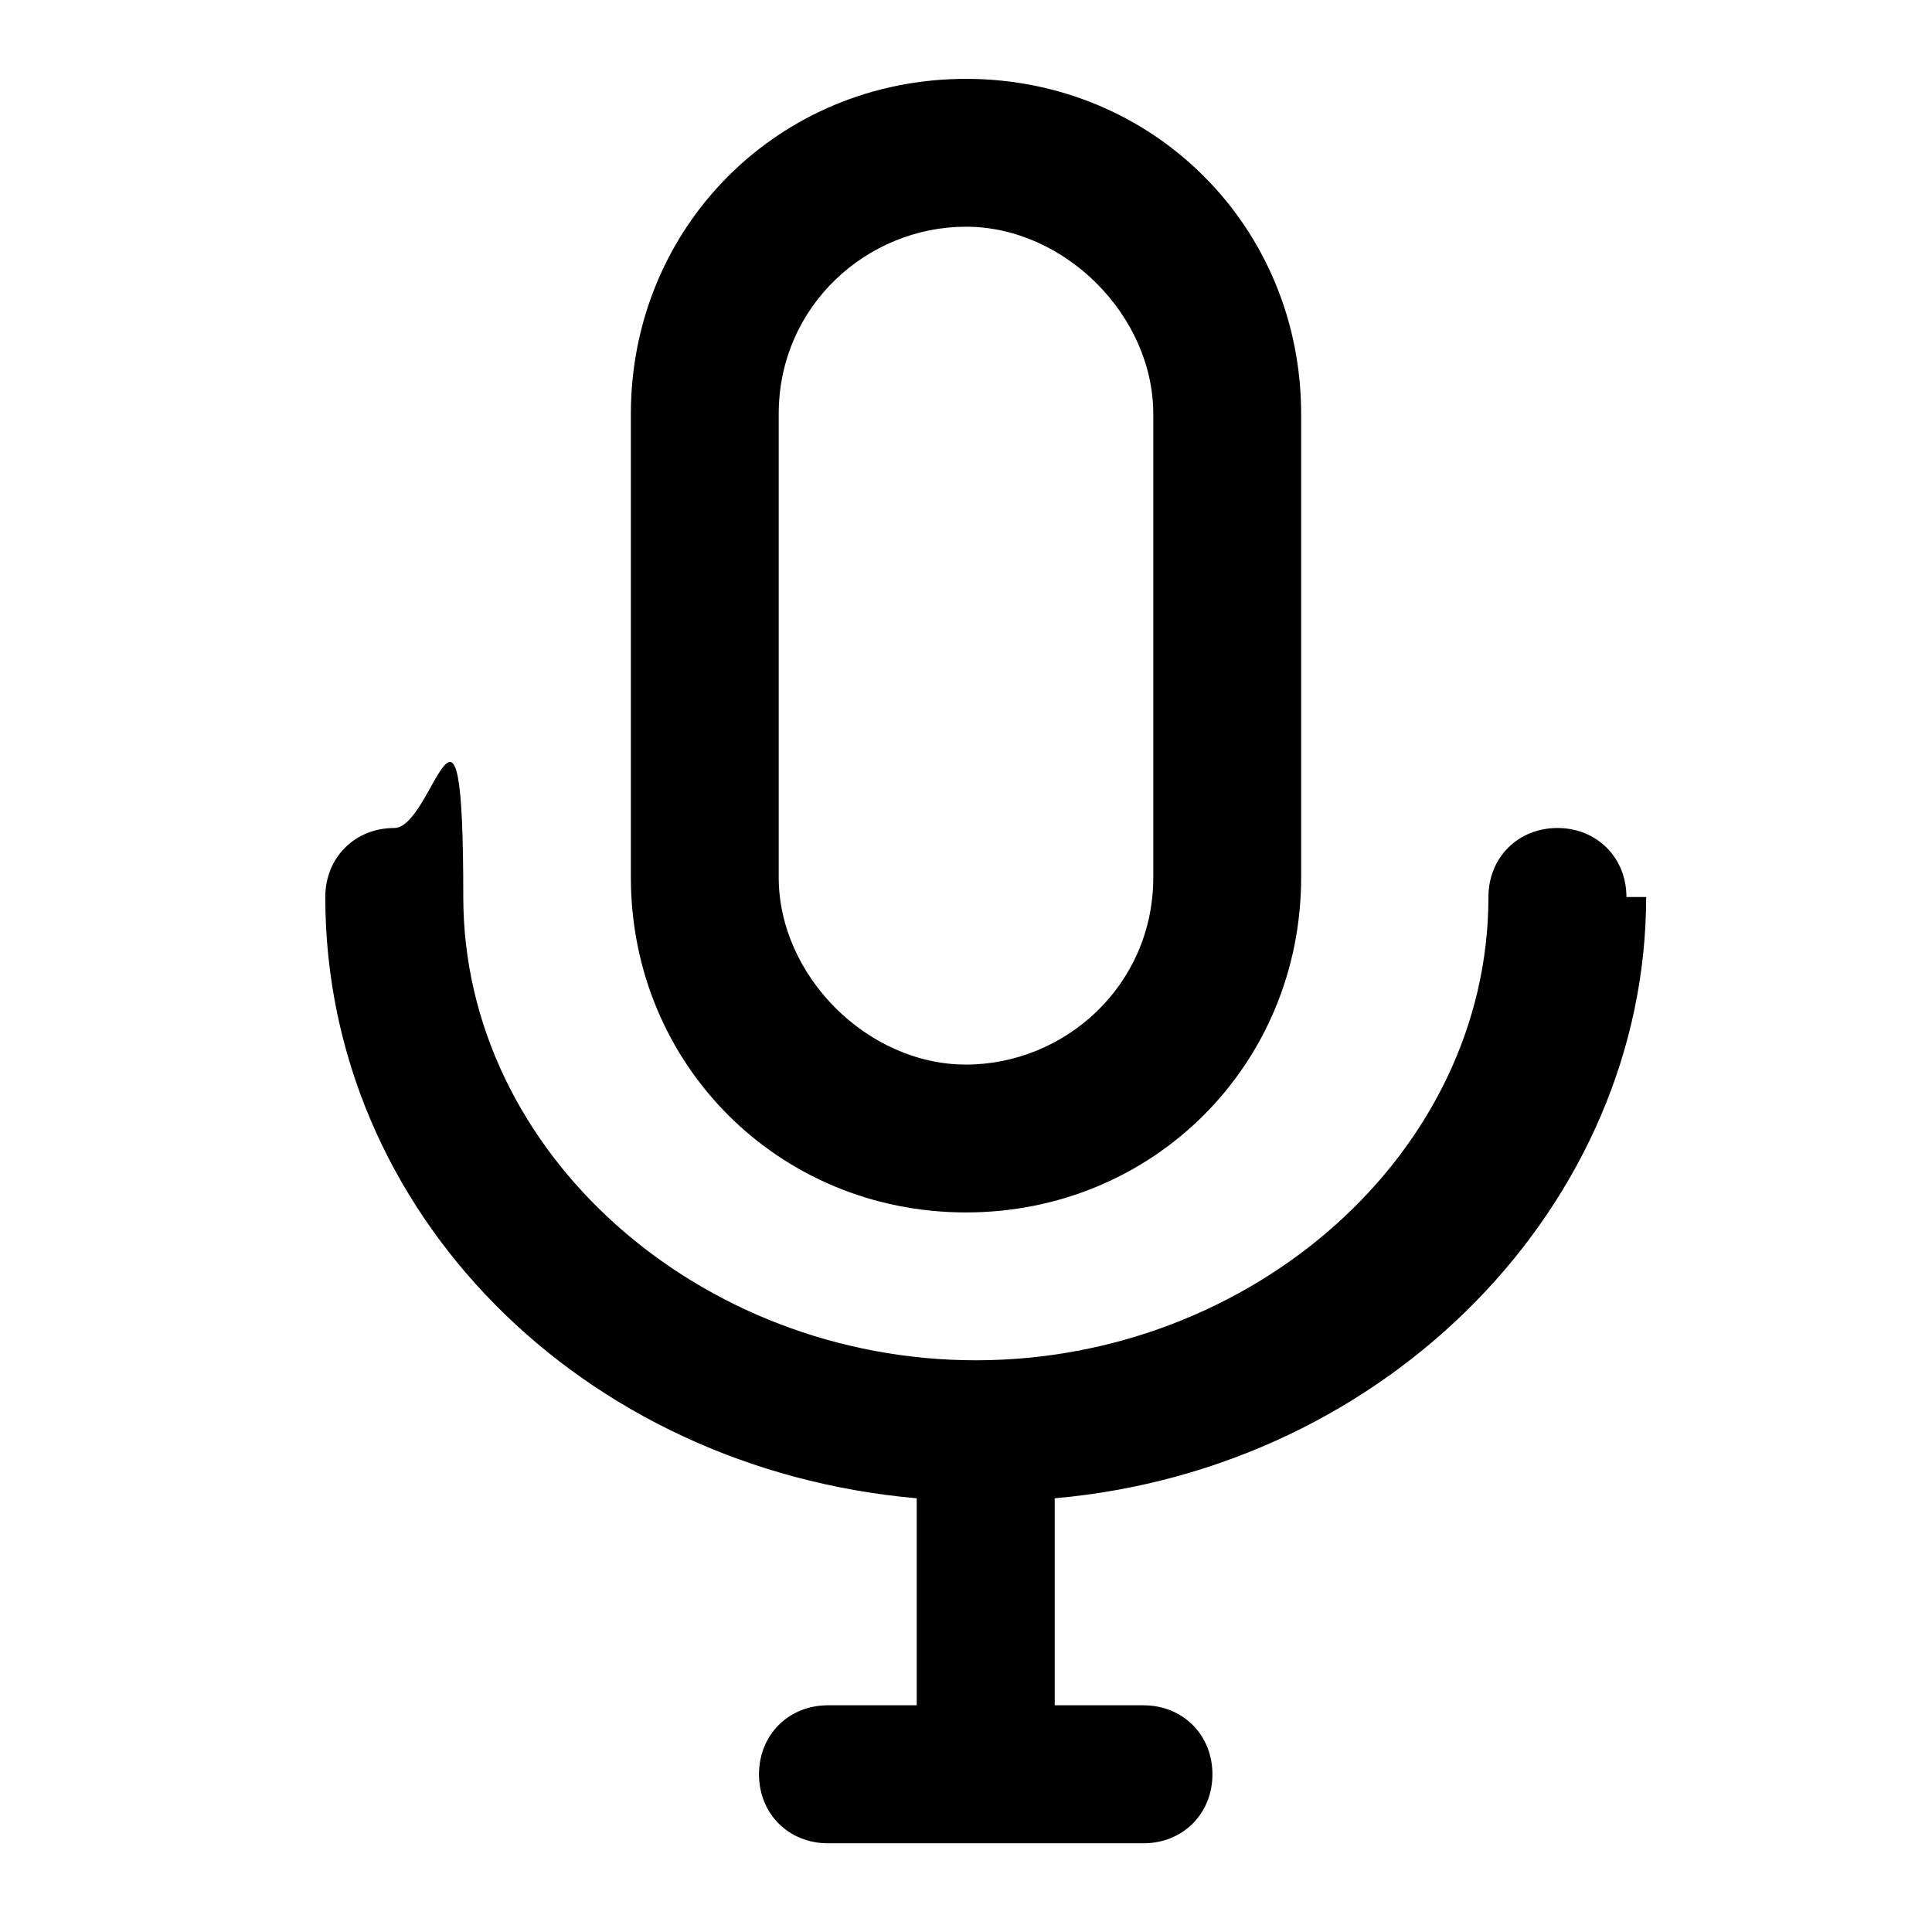 <?xml version="1.0" encoding="UTF-8"?>
<svg id="Layer_1" xmlns="http://www.w3.org/2000/svg" version="1.1" viewBox="0 0 19.6 19.6">
  <!-- Generator: Adobe Illustrator 29.1.0, SVG Export Plug-In . SVG Version: 2.1.0 Build 142)  -->
  <path d="M16.5,9.1c0-.4-.3-.7-.7-.7s-.7.3-.7.7c0,2.6-2.4,4.7-5.2,4.7s-5.2-2.1-5.2-4.7-.3-.7-.7-.7-.7.3-.7.7c0,3.2,2.6,5.8,6,6.1v2.1h-.9c-.4,0-.7.3-.7.7s.3.7.7.7h3.2c.4,0,.7-.3.7-.7s-.3-.7-.7-.7h-.9v-2.1c3.4-.3,6-3,6-6.1h0Z"/>
  <path d="M9.8,12.3c1.9,0,3.4-1.5,3.4-3.4v-4.7c0-1.9-1.5-3.4-3.4-3.4s-3.4,1.5-3.4,3.4v4.7c0,1.9,1.5,3.4,3.4,3.4h0ZM7.9,4.2c0-1.1.9-1.9,1.9-1.9s1.9.9,1.9,1.9v4.7c0,1.1-.9,1.9-1.9,1.9s-1.9-.9-1.9-1.9v-4.7h0Z"/>
</svg>